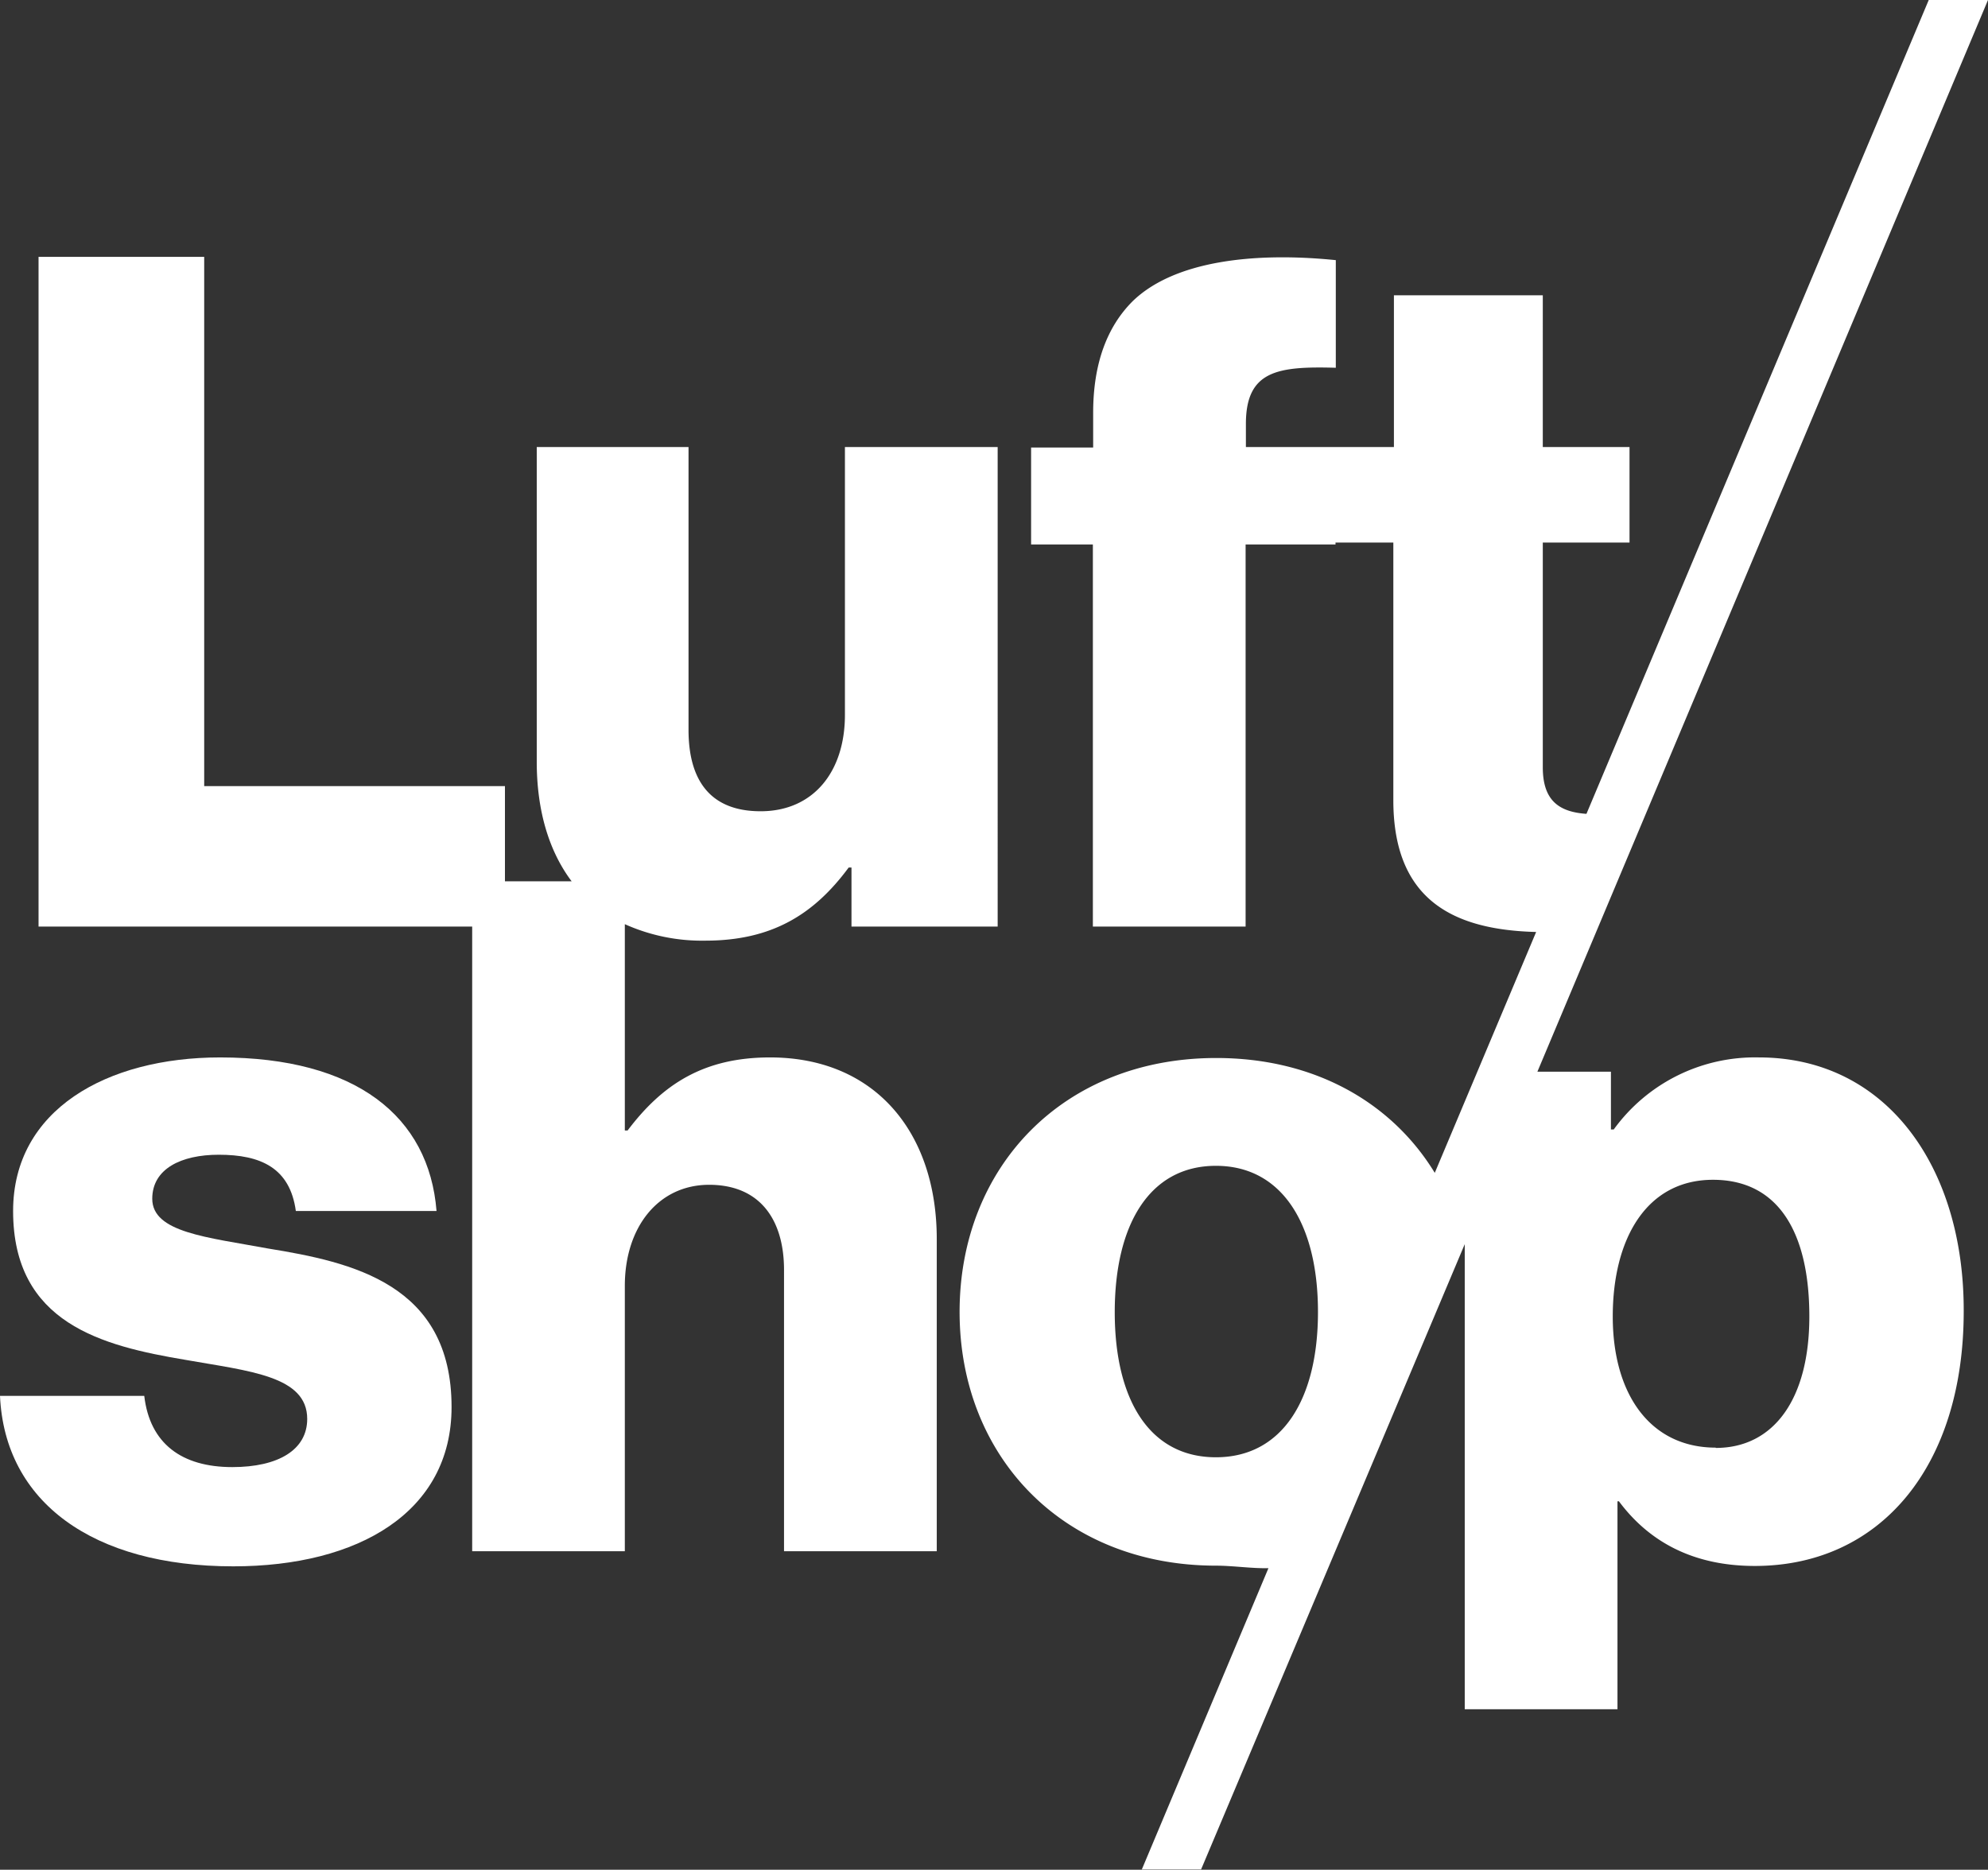 <?xml version="1.0" encoding="UTF-8"?> <svg xmlns="http://www.w3.org/2000/svg" width="206.3" height="194.06" viewBox="0 0 206.3 194.06"><rect x="0" y="0" width="206.3" height="194.06" fill="#333333" stroke="none"/><g><path d="M27.8,129.58c-6.32-1.17-12-1.66-12-5.16,0-3.11,3-4.57,6.9-4.57,4.37,0,7.39,1.37,8,5.84H45.3c-.78-9.82-8.36-15.94-22.46-15.94-11.76,0-21.48,5.44-21.48,15.94,0,11.66,9.24,14,17.89,15.45,6.61,1.17,12.63,1.66,12.63,6.13,0,3.21-3,5-7.77,5-5.25,0-8.56-2.43-9.14-7.39H0c.49,11,9.62,17.69,24.21,17.69,13,0,22.65-5.64,22.65-16.53C46.86,133.27,36.55,131,27.8,129.58Z" fill="#fff"></path><path d="M79.91,109.75c-6.91,0-11.18,2.81-14.78,7.58h-.29V95.92a19.53,19.53,0,0,0,8.36,1.71c6.9,0,11.27-2.72,14.87-7.59h.29v6.13h15.17V46.4H87.68V74.2c0,5.93-3.3,10-8.75,10-5.05,0-7.48-3-7.48-8.46V46.4H55.7V79.06c0,5,1.23,9.23,3.62,12.41H52.4V81.59H21.19V26.66H4V96.17H49V161H64.84V133.46c0-6.12,3.5-10.49,8.75-10.49s7.77,3.59,7.77,8.84V161H97.21V128.6C97.21,117.52,90.79,109.75,79.91,109.75Z" fill="#fff"></path><path d="M182.53,109.75a18.09,18.09,0,0,0-15.07,7.48h-.29v-6h-7.63L206.3,0h-6.15L164.63,84.47c-2.81-.2-4.53-1.34-4.53-4.83V56.31h9V46.4h-9V30.65H144.65V46.4H129.29V44c0-5.54,3.3-6,9.33-5.83V27c-8.56-.87-16.82.1-21.1,4.28-2.62,2.63-4.08,6.42-4.08,11.57v3.6H107V56.51h6.41V96.17h15.85V56.51h9.33v-.2h6V83.05c0,10.29,6.13,13.46,14.82,13.68l-10.52,25c-4.43-7.26-12.42-11.92-22.68-11.92-15.94,0-26.63,11.38-26.63,26.35s10.69,26.34,26.63,26.34c1.7,0,3.68.3,5.42.26l-13.14,31.27h6.15L152,129.13V177.4h15.85V155.82H168c3.11,4.18,7.68,6.71,14.1,6.71,13,0,21.68-10.3,21.68-26.44C203.82,121.12,195.75,109.75,182.53,109.75Zm-56.35,41.5c-6.91,0-10.5-6-10.5-15.06S119.27,121,126.18,121s10.59,6.13,10.59,15.17S133.08,151.25,126.18,151.25Zm51.87-1c-6.8,0-10.69-5.54-10.69-13.61s3.5-14.19,10.4-14.19,10,5.64,10,14.19S184.08,150.28,178.05,150.28Z" fill="#fff"></path></g></svg> 